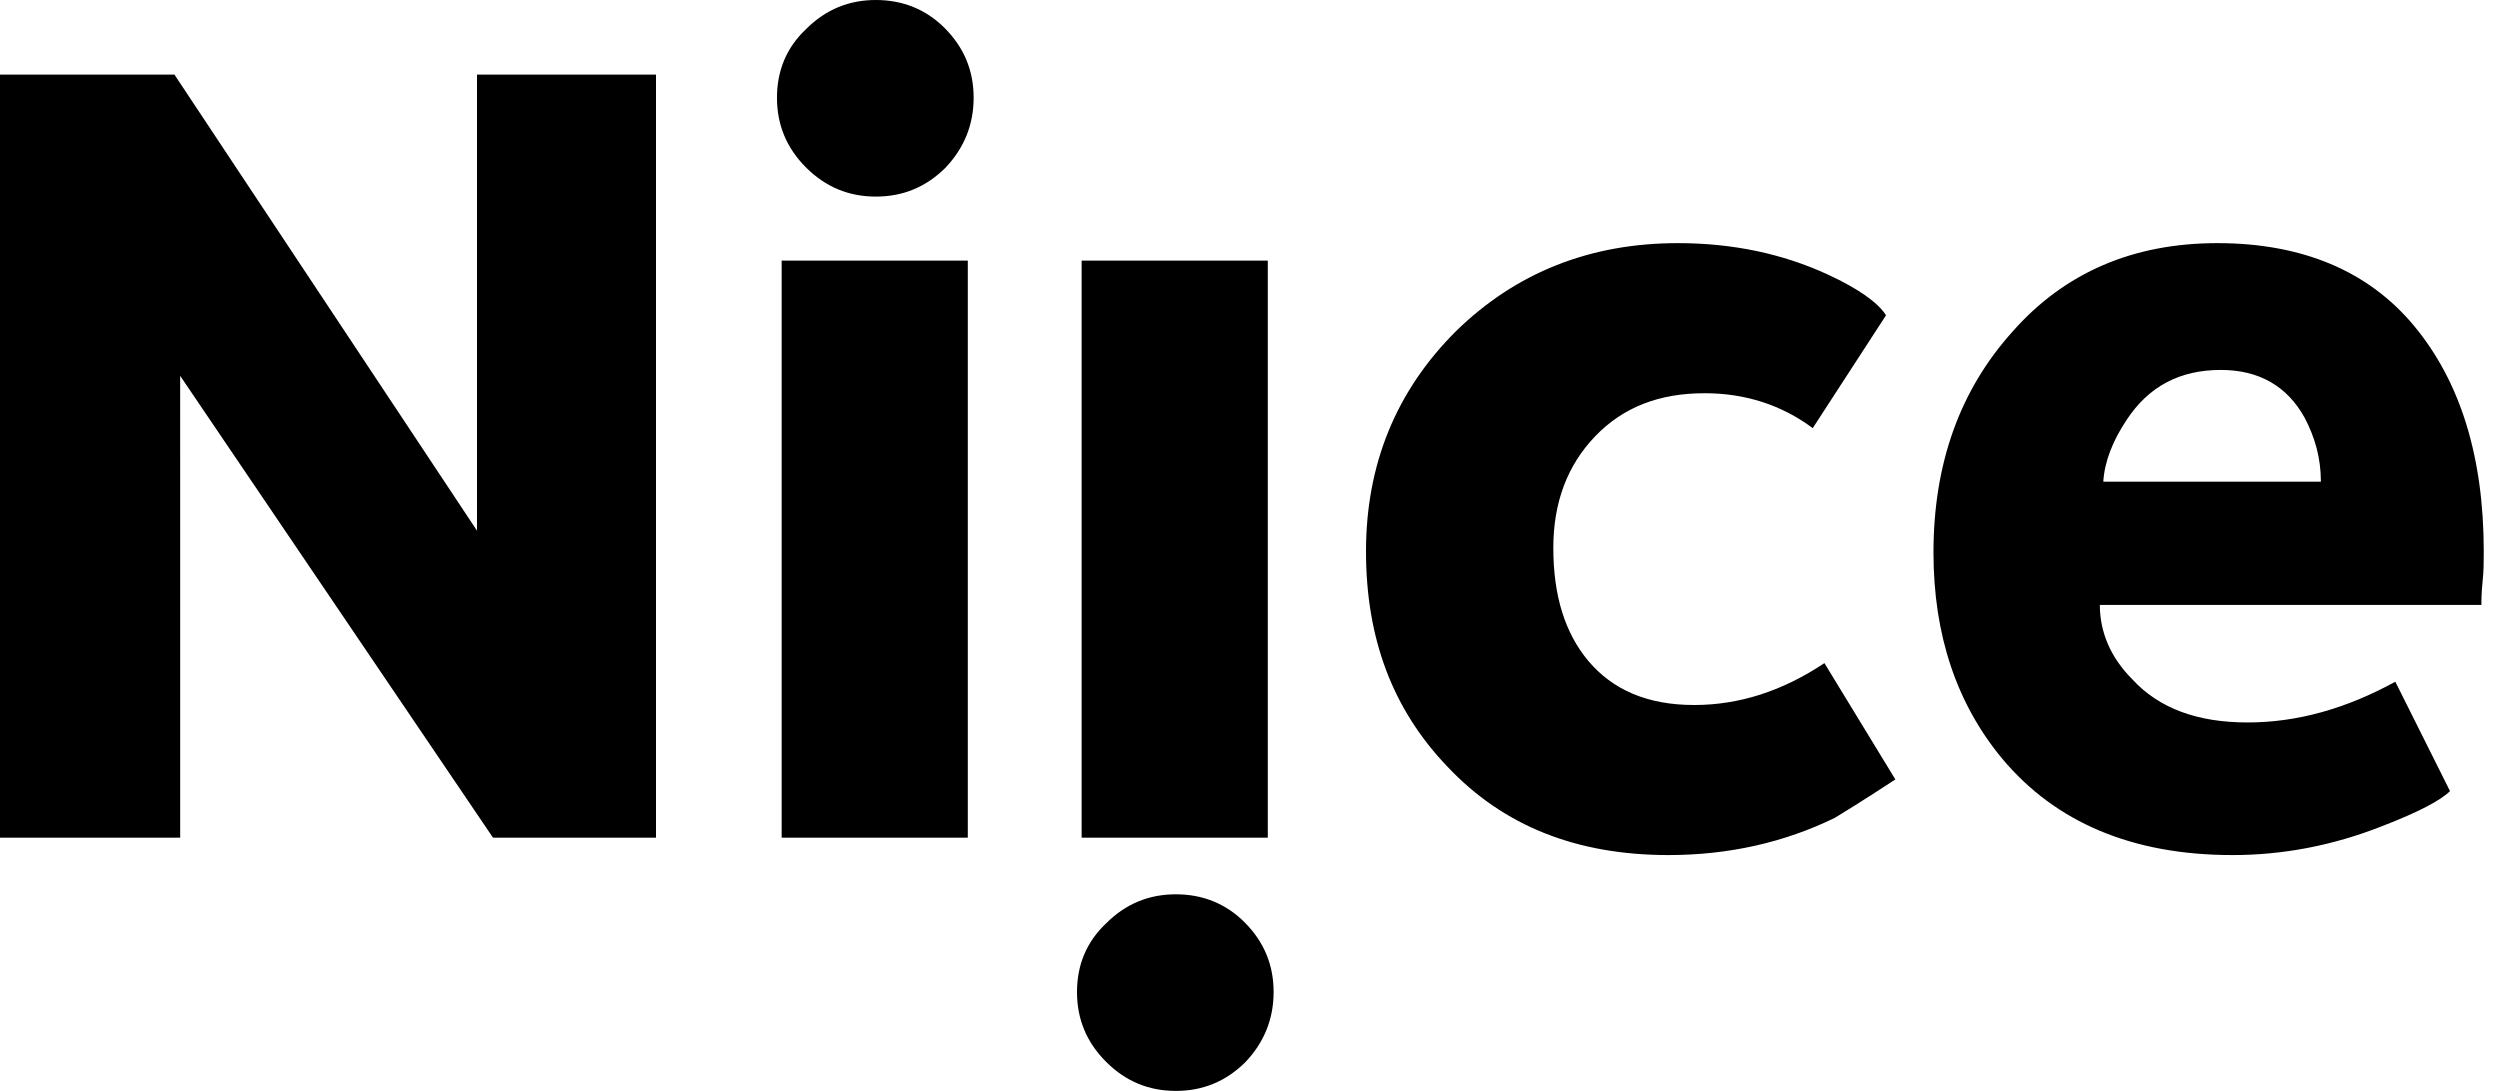<?xml version="1.0" encoding="UTF-8"?> <svg xmlns="http://www.w3.org/2000/svg" xmlns:xlink="http://www.w3.org/1999/xlink" width="110px" height="48px" viewBox="0 0 110 48" version="1.1"><title>Fill 1</title><desc>Created with Sketch.</desc><g id="-----Creative-Insights" stroke="none" stroke-width="1" fill="none" fill-rule="evenodd"><path d="M21.691,36.856 L7.927,16.535 L7.928,36.856 L0,36.856 L0,3.282 L7.675,3.282 L20.988,23.349 L20.988,3.282 L28.864,3.282 L28.864,36.856 L21.691,36.856 Z M41.61,7.371 C40.741,8.241 39.716,8.65 38.538,8.65 C37.362,8.65 36.338,8.241 35.467,7.371 C34.597,6.501 34.187,5.477 34.187,4.3 C34.187,3.122 34.597,2.099 35.467,1.28 C36.338,0.409 37.362,0 38.538,0 C39.716,0 40.741,0.409 41.56,1.229 C42.43,2.099 42.84,3.122 42.84,4.3 C42.84,5.477 42.43,6.501 41.61,7.371 C41.61,7.371 42.43,6.501 41.61,7.371 Z M34.393,11.466 L42.583,11.466 L42.583,36.856 L34.393,36.856 L34.393,11.466 Z M54.811,46.72 C53.94,47.591 52.915,48 51.739,48 C50.561,48 49.537,47.591 48.668,46.72 C47.798,45.851 47.388,44.826 47.388,43.649 C47.388,42.472 47.798,41.448 48.668,40.629 C49.537,39.759 50.561,39.349 51.739,39.349 C52.915,39.349 53.94,39.759 54.758,40.578 C55.63,41.448 56.039,42.472 56.039,43.649 C56.039,44.826 55.63,45.851 54.811,46.72 C54.811,46.72 55.63,45.851 54.811,46.72 Z M47.592,11.466 L55.783,11.466 L55.783,36.856 L47.592,36.856 L47.592,11.466 Z M80.733,35.985 C78.532,37.06 76.076,37.623 73.414,37.623 C69.37,37.623 66.146,36.343 63.688,33.733 C61.281,31.224 60.104,28.102 60.104,24.263 C60.104,20.424 61.435,17.199 64.047,14.588 C66.708,11.978 69.984,10.698 73.824,10.698 C76.228,10.698 78.431,11.159 80.426,12.08 C81.757,12.695 82.628,13.309 82.985,13.872 L79.761,18.837 C78.379,17.813 76.791,17.302 75,17.302 C73.005,17.302 71.417,17.916 70.189,19.195 C68.96,20.474 68.346,22.113 68.346,24.109 C68.346,26.208 68.857,27.847 69.881,29.074 C70.956,30.354 72.491,31.02 74.54,31.02 C76.536,31.02 78.431,30.405 80.274,29.177 L83.396,34.295 C81.912,35.268 80.988,35.831 80.733,35.985 Z M109.233,25.594 C109.181,26.106 109.181,26.464 109.181,26.617 L92.393,26.617 C92.393,27.794 92.853,28.921 93.825,29.893 C95.004,31.173 96.694,31.788 98.892,31.788 C101.094,31.788 103.246,31.173 105.394,29.996 L107.8,34.808 C107.39,35.217 106.418,35.729 104.832,36.343 C102.629,37.214 100.429,37.623 98.229,37.623 C93.825,37.623 90.446,36.19 88.092,33.375 C86.098,30.969 85.073,27.948 85.073,24.314 C85.073,20.373 86.249,17.148 88.554,14.588 C90.856,11.978 93.878,10.698 97.563,10.698 C101.3,10.698 104.217,11.926 106.214,14.333 C108.261,16.79 109.285,20.116 109.285,24.263 C109.285,24.672 109.285,25.134 109.233,25.594 C109.233,25.594 109.285,25.134 109.233,25.594 Z M101.402,18.376 C100.634,16.994 99.405,16.277 97.715,16.277 C95.924,16.277 94.542,16.994 93.57,18.479 C92.955,19.4 92.598,20.321 92.545,21.192 L102.119,21.192 C102.119,20.168 101.863,19.247 101.402,18.376 L101.402,18.376 Z" id="Fill-1" fill="#000000"></path></g></svg> 